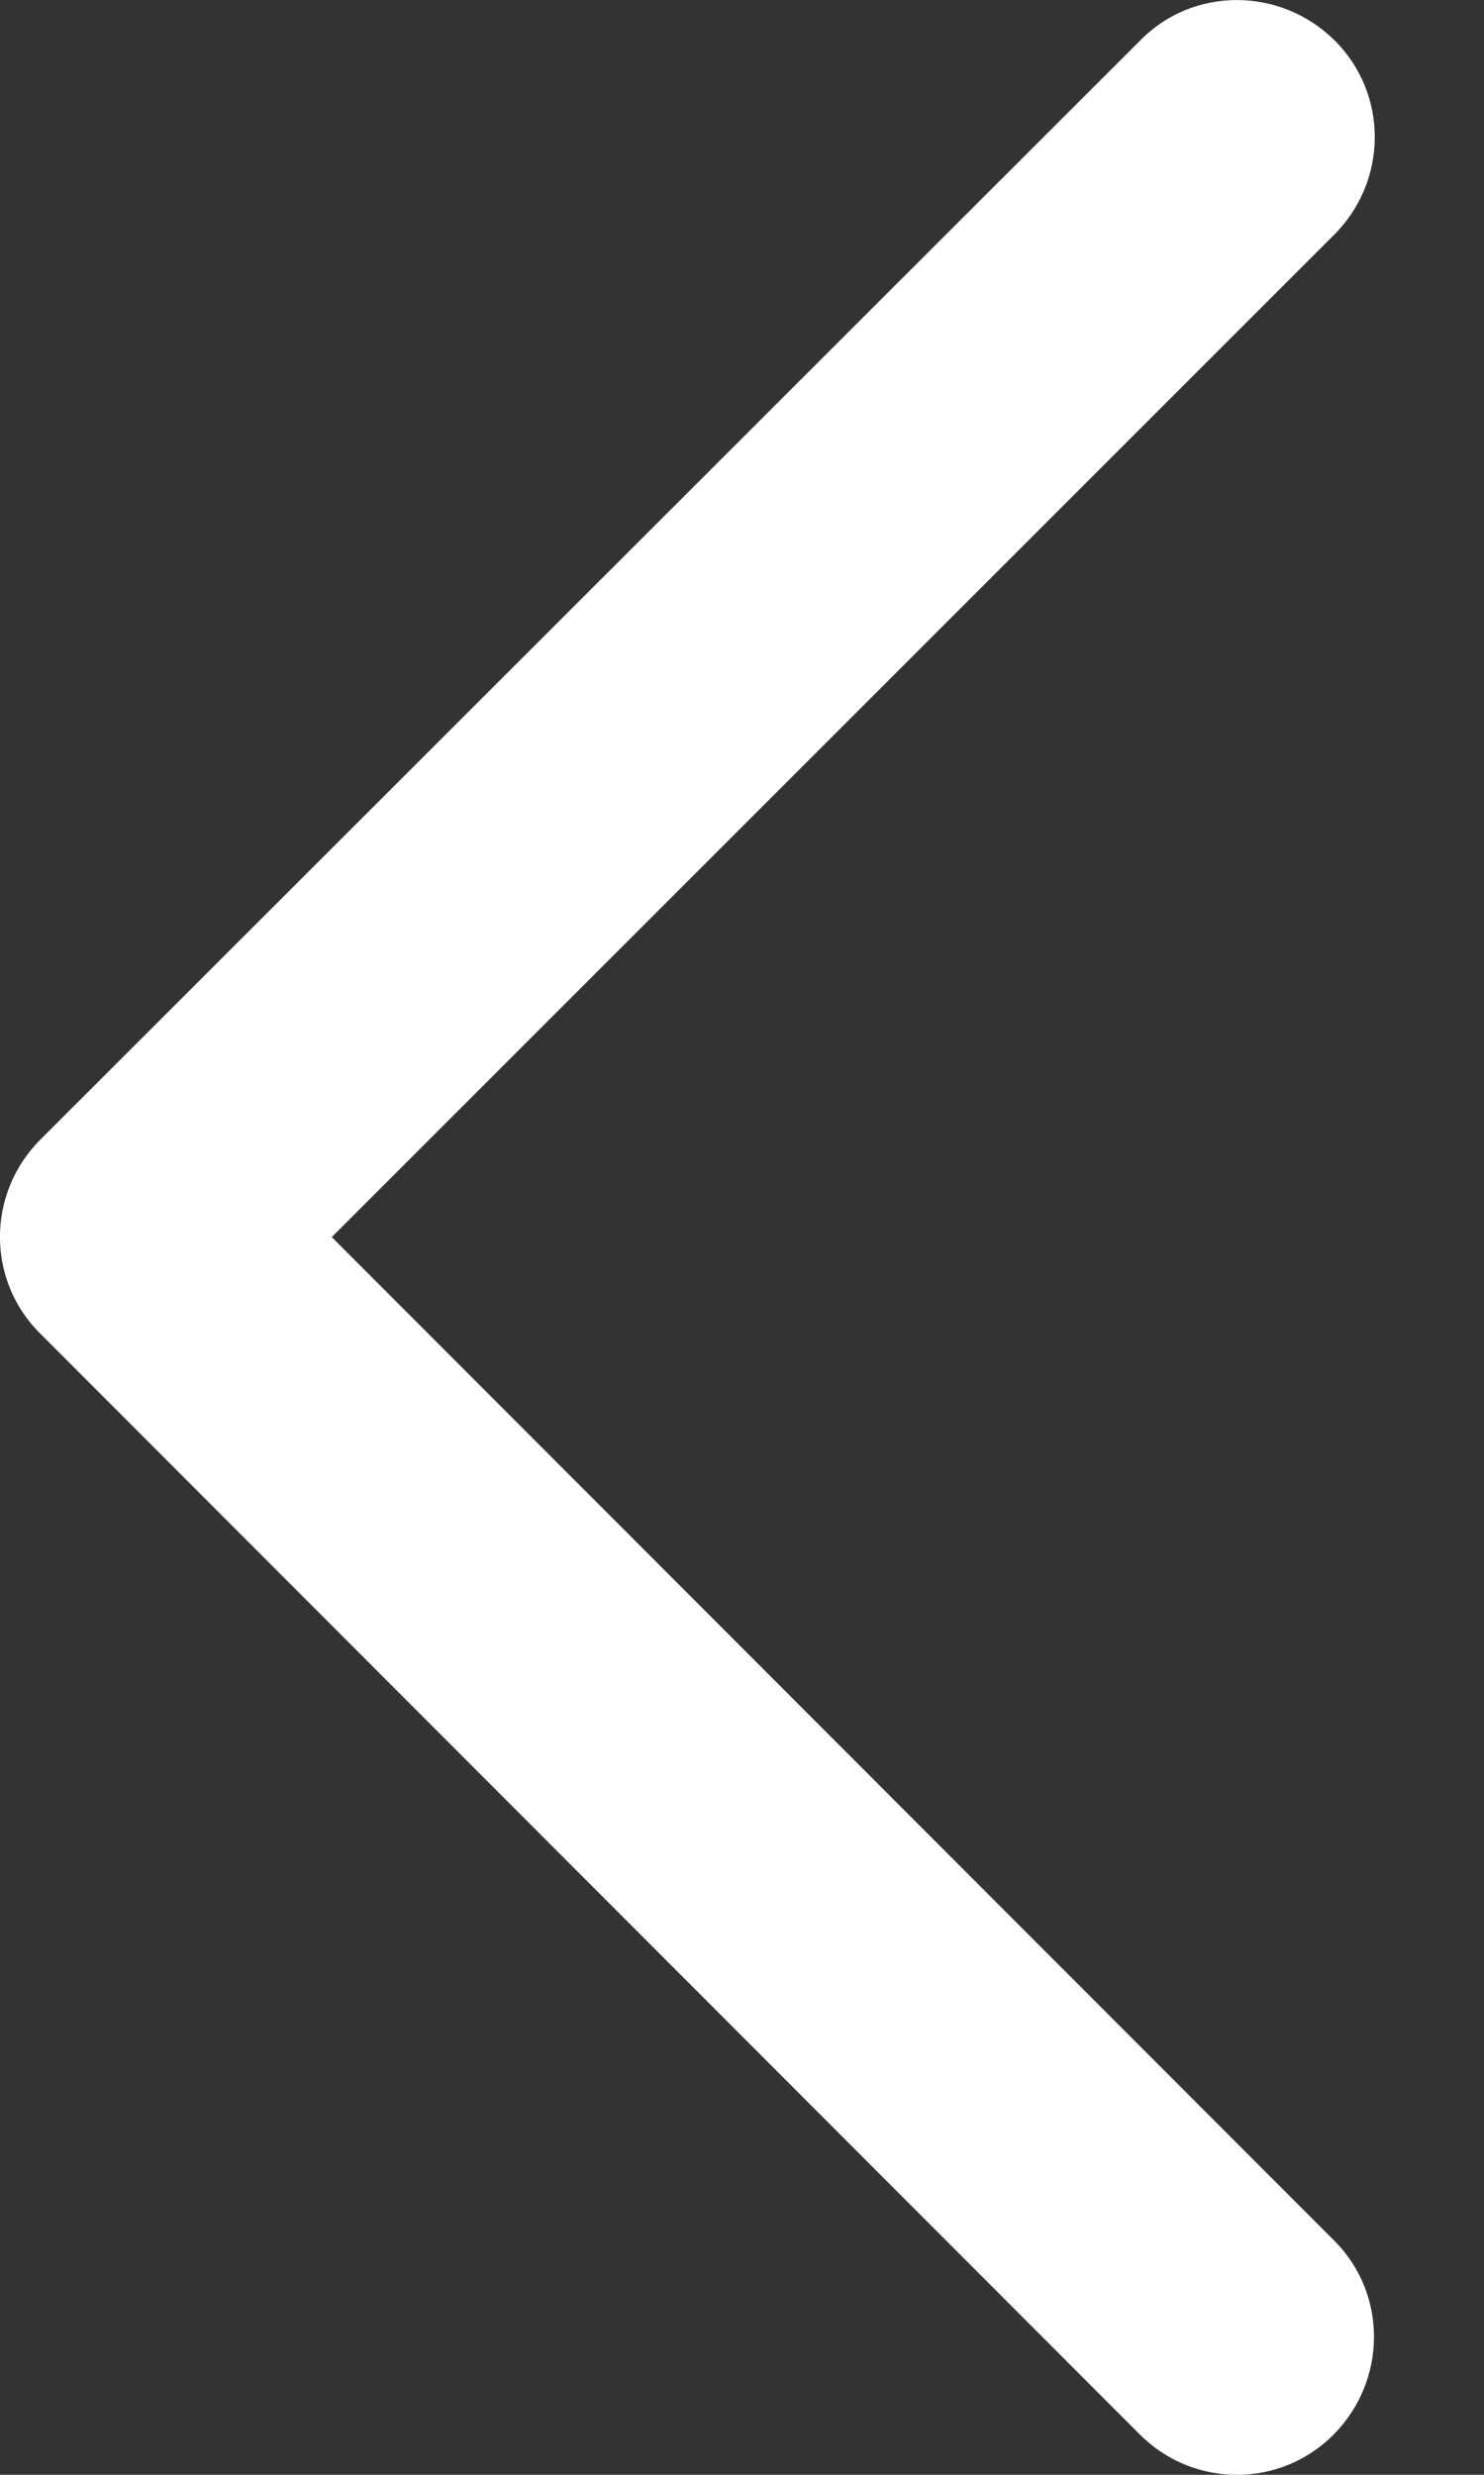 <?xml version="1.0" encoding="UTF-8"?>
<svg width="9px" height="15px" viewBox="0 0 9 15" version="1.1" xmlns="http://www.w3.org/2000/svg" xmlns:xlink="http://www.w3.org/1999/xlink">
    <rect x="0" y="0" width="9" height="15" fill="#333333" stroke="none"/>
    <title>chevron-left-regular</title>
    <g id="Page-1" stroke="none" stroke-width="1" fill="none" fill-rule="evenodd">
        <g id="chevron-left-regular" fill="#FFFFFF" fill-rule="nonzero">
            <path d="M0.245,6.907 C-0.082,7.234 -0.082,7.762 0.245,8.084 L6.912,14.755 C7.238,15.082 7.766,15.082 8.089,14.755 C8.412,14.429 8.416,13.901 8.089,13.578 L2.012,7.498 L8.093,1.421 C8.419,1.094 8.419,0.566 8.093,0.244 C7.766,-0.079 7.238,-0.083 6.916,0.244 L0.245,6.907 Z" id="Path"></path>
        </g>
    </g>
</svg>